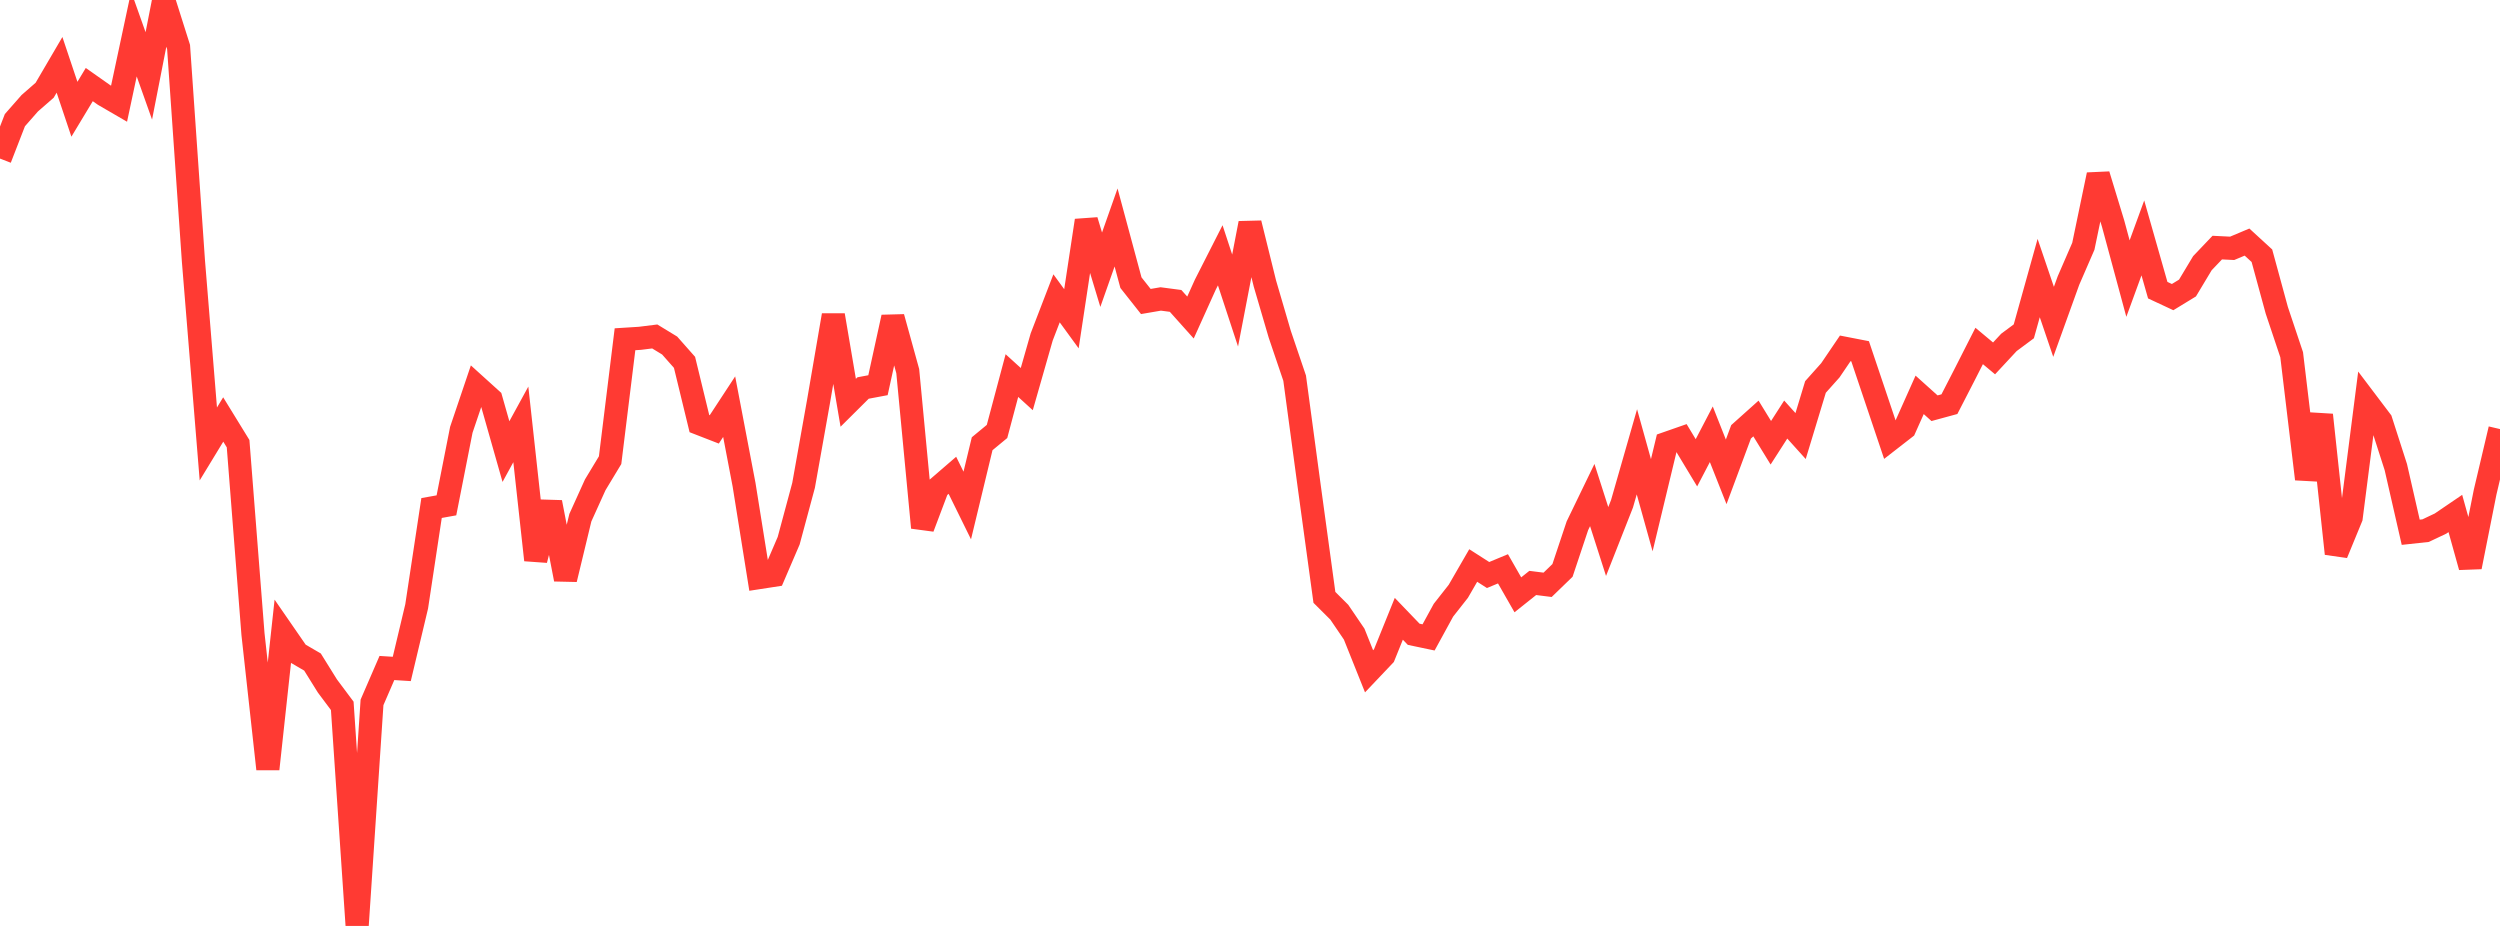 <?xml version="1.0" standalone="no"?>
<!DOCTYPE svg PUBLIC "-//W3C//DTD SVG 1.1//EN" "http://www.w3.org/Graphics/SVG/1.1/DTD/svg11.dtd">

<svg width="135" height="50" viewBox="0 0 135 50" preserveAspectRatio="none" 
  xmlns="http://www.w3.org/2000/svg"
  xmlns:xlink="http://www.w3.org/1999/xlink">


<polyline points="0.0, 8.563 0.804, 6.489 1.607, 5.575 2.411, 4.873 3.214, 3.501 4.018, 5.9 4.821, 4.567 5.625, 5.133 6.429, 5.6 7.232, 1.835 8.036, 4.099 8.839, 0.0 9.643, 2.54 10.446, 14.105 11.25, 23.973 12.054, 22.652 12.857, 23.958 13.661, 34.241 14.464, 41.527 15.268, 34.118 16.071, 35.281 16.875, 35.75 17.679, 37.042 18.482, 38.116 19.286, 50.0 20.089, 37.928 20.893, 36.072 21.696, 36.123 22.5, 32.745 23.304, 27.433 24.107, 27.289 24.911, 23.209 25.714, 20.834 26.518, 21.561 27.321, 24.386 28.125, 22.917 28.929, 30.24 29.732, 27.125 30.536, 31.282 31.339, 27.955 32.143, 26.179 32.946, 24.849 33.75, 18.32 34.554, 18.269 35.357, 18.169 36.161, 18.659 36.964, 19.567 37.768, 22.875 38.571, 23.187 39.375, 21.96 40.179, 26.173 40.982, 31.19 41.786, 31.066 42.589, 29.197 43.393, 26.209 44.196, 21.703 45.0, 17.021 45.804, 21.75 46.607, 20.952 47.411, 20.801 48.214, 17.129 49.018, 20.04 49.821, 28.49 50.625, 26.36 51.429, 25.666 52.232, 27.297 53.036, 23.962 53.839, 23.299 54.643, 20.281 55.446, 21.011 56.25, 18.199 57.054, 16.11 57.857, 17.213 58.661, 11.909 59.464, 14.565 60.268, 12.284 61.071, 15.264 61.875, 16.281 62.679, 16.143 63.482, 16.249 64.286, 17.147 65.089, 15.368 65.893, 13.786 66.696, 16.229 67.5, 12.055 68.304, 15.308 69.107, 18.049 69.911, 20.421 70.714, 26.382 71.518, 32.258 72.321, 33.058 73.125, 34.241 73.929, 36.25 74.732, 35.404 75.536, 33.415 76.339, 34.251 77.143, 34.42 77.946, 32.951 78.75, 31.929 79.554, 30.537 80.357, 31.051 81.161, 30.716 81.964, 32.12 82.768, 31.479 83.571, 31.58 84.375, 30.802 85.179, 28.392 85.982, 26.733 86.786, 29.242 87.589, 27.203 88.393, 24.398 89.196, 27.282 90.0, 23.94 90.804, 23.659 91.607, 24.991 92.411, 23.45 93.214, 25.48 94.018, 23.318 94.821, 22.599 95.625, 23.909 96.429, 22.656 97.232, 23.547 98.036, 20.896 98.839, 19.997 99.643, 18.812 100.446, 18.968 101.25, 21.356 102.054, 23.746 102.857, 23.122 103.661, 21.322 104.464, 22.044 105.268, 21.825 106.071, 20.265 106.875, 18.682 107.679, 19.353 108.482, 18.489 109.286, 17.892 110.089, 15.015 110.893, 17.38 111.696, 15.153 112.5, 13.3 113.304, 9.437 114.107, 12.072 114.911, 15.045 115.714, 12.847 116.518, 15.669 117.321, 16.044 118.125, 15.553 118.929, 14.213 119.732, 13.37 120.536, 13.41 121.339, 13.072 122.143, 13.809 122.946, 16.754 123.75, 19.156 124.554, 25.867 125.357, 22.407 126.161, 29.896 126.964, 27.945 127.768, 21.663 128.571, 22.725 129.375, 25.224 130.179, 28.742 130.982, 28.655 131.786, 28.274 132.589, 27.728 133.393, 30.615 134.196, 26.579 135.0, 23.17" fill="none" stroke="#ff3a33" stroke-width="1.25"/>

</svg>